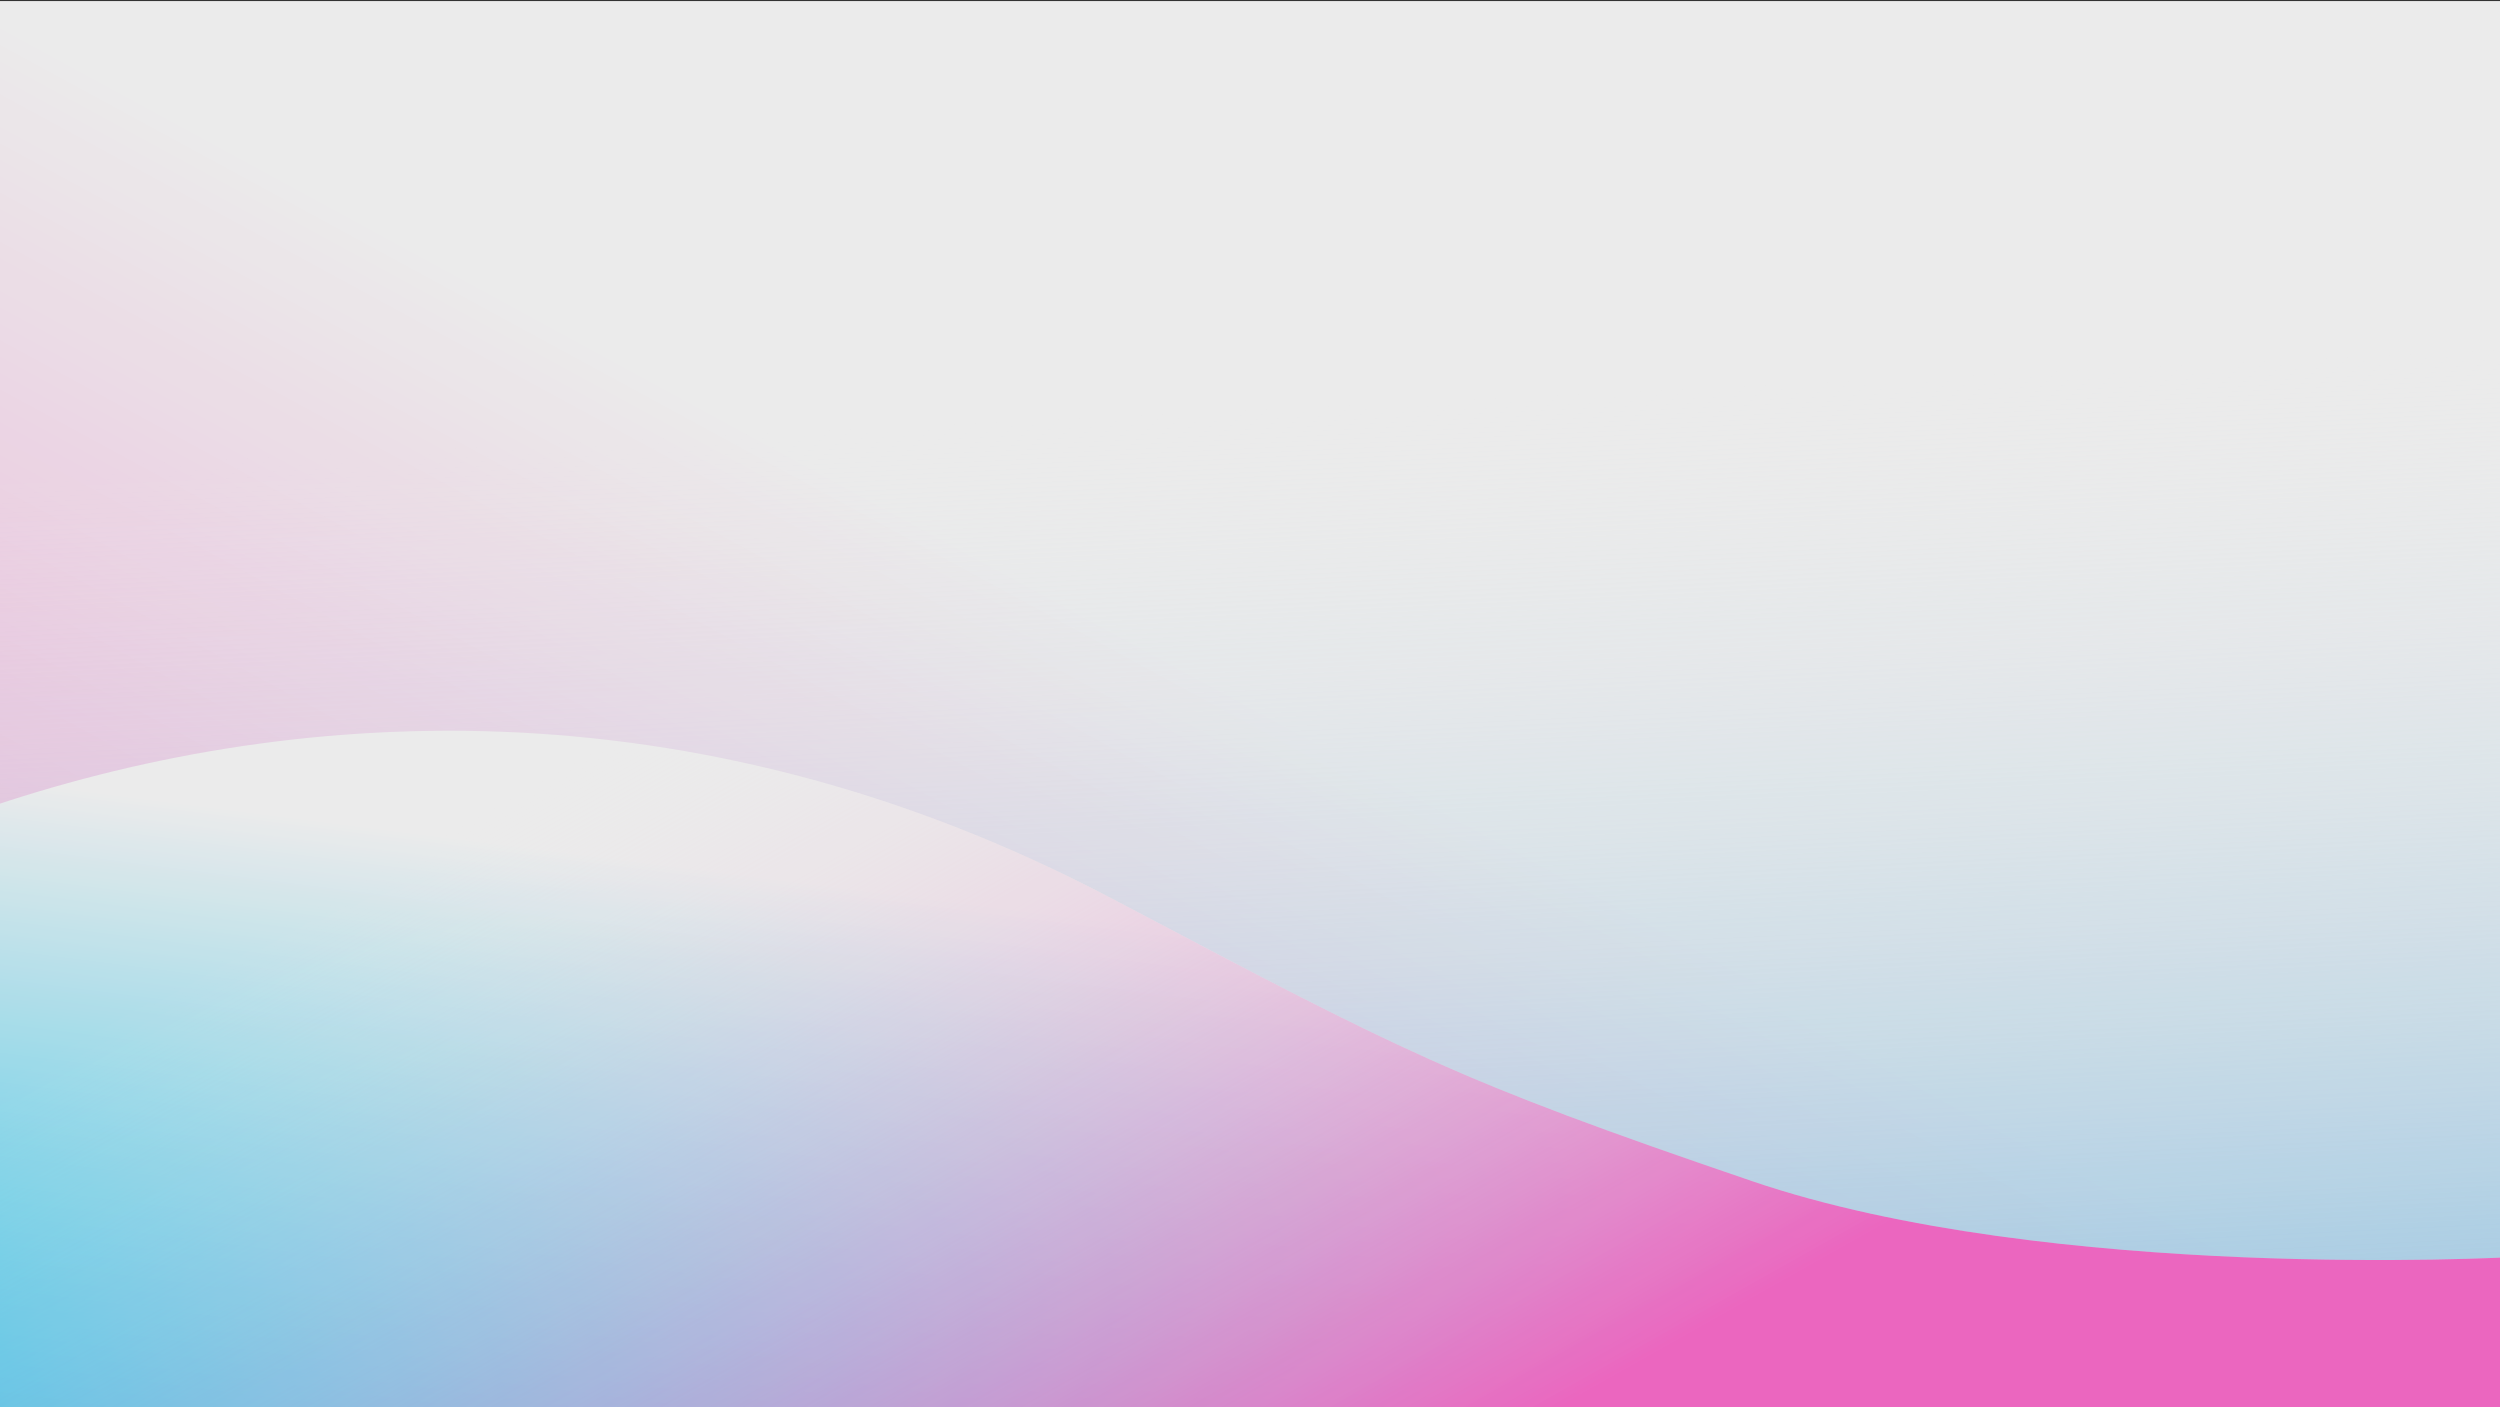 <?xml version="1.0" encoding="utf-8"?>
<!-- Generator: Adobe Illustrator 28.2.0, SVG Export Plug-In . SVG Version: 6.00 Build 0)  -->
<svg version="1.1" id="Layer_1" xmlns="http://www.w3.org/2000/svg" xmlns:xlink="http://www.w3.org/1999/xlink" x="0px" y="0px"
	 viewBox="0 0 1920 1080.8" style="enable-background:new 0 0 1920 1080.8;" xml:space="preserve">
<rect x="0" y="0" width="1920" height="1080.8" fill="#333333" stroke="none"/>
<style type="text/css">
	.st0{opacity:0.9;clip-path:url(#SVGID_00000083775458130683828720000003442512393872983219_);}
	.st1{fill:url(#SVGID_00000142871720522969303820000003469468658203986329_);}
	.st2{fill:url(#SVGID_00000019650124734254974330000014721379287362805412_);}
	.st3{fill:url(#SVGID_00000137093045257902011600000014152655632156780197_);}
	.st4{display:none;fill:url(#SVGID_00000138548213437245967580000016207272082813603732_);}
	.st5{fill:url(#SVGID_00000179635510900493588030000004761975336257115272_);}
</style>
<g>
	<defs>
		<rect id="SVGID_1_" y="0.8" width="1920" height="1080"/>
	</defs>
	<clipPath id="SVGID_00000063630673188489579320000007508930103973960889_">
		<use xlink:href="#SVGID_1_"  style="overflow:visible;"/>
	</clipPath>
	<g style="opacity:0.9;clip-path:url(#SVGID_00000063630673188489579320000007508930103973960889_);">
		<g>
			
				<linearGradient id="SVGID_00000027566494061412885410000000303703436160865197_" gradientUnits="userSpaceOnUse" x1="1029.914" y1="575.527" x2="252.967" y2="2004.562">
				<stop  offset="0" style="stop-color:#FFFFFF"/>
				<stop  offset="1" style="stop-color:#FF6CCE"/>
			</linearGradient>
			<polygon style="fill:url(#SVGID_00000027566494061412885410000000303703436160865197_);" points="1930.7,-6.4 -10.6,-6.4 
				-5.6,1414.4 1930.7,1414.4 			"/>
			
				<linearGradient id="SVGID_00000121982877427260838160000001809426232505096855_" gradientUnits="userSpaceOnUse" x1="932.771" y1="84.374" x2="988.233" y2="1237.591">
				<stop  offset="0.196" style="stop-color:#FFFFFF;stop-opacity:0"/>
				<stop  offset="1" style="stop-color:#84C6F0"/>
			</linearGradient>
			<polygon style="fill:url(#SVGID_00000121982877427260838160000001809426232505096855_);" points="1930.7,-6.4 -10.6,-6.4 
				-5.6,1414.4 1930.7,1414.4 			"/>
		</g>
		
			<linearGradient id="SVGID_00000023977093517098305940000017674773436624315830_" gradientUnits="userSpaceOnUse" x1="1000.656" y1="599.416" x2="919.106" y2="1237.498">
			<stop  offset="0.196" style="stop-color:#FFFFFF"/>
			<stop  offset="1" style="stop-color:#2DD1FA"/>
		</linearGradient>
		<path style="fill:url(#SVGID_00000023977093517098305940000017674773436624315830_);" d="M-15.5,622.4
			c233.8-80.6,545.2-103,868.9,67.4c225.4,118.7,263.4,139.3,492.2,217.3s581.9,58.4,581.9,58.4l2,295H-10.8L-15.5,622.4z"/>
		
			<linearGradient id="SVGID_00000037656181492165547210000007741679367984221100_" gradientUnits="userSpaceOnUse" x1="700.358" y1="575.905" x2="527.059" y2="1254.159">
			<stop  offset="0.196" style="stop-color:#FFFFFF"/>
			<stop  offset="1" style="stop-color:#2DD1FA"/>
		</linearGradient>
		<path style="display:none;fill:url(#SVGID_00000037656181492165547210000007741679367984221100_);" d="M10.5,622.4
			c233.8-80.6,519.2-103,842.9,67.4S1203.4,851,1203.4,851v409.5H9.2L10.5,622.4z"/>
		
			<linearGradient id="SVGID_00000029762820657940880720000002921352947776156576_" gradientUnits="userSpaceOnUse" x1="510.182" y1="316.328" x2="1002.4" y2="1191.382">
			<stop  offset="0.196" style="stop-color:#FFFFFF;stop-opacity:0"/>
			<stop  offset="1" style="stop-color:#FF6CCE"/>
		</linearGradient>
		<path style="fill:url(#SVGID_00000029762820657940880720000002921352947776156576_);" d="M-15.5,622.4
			c233.8-80.6,545.2-103,868.9,67.4c225.4,118.7,263.4,139.3,492.2,217.3s581.9,58.4,581.9,58.4l2,295H-10.8L-15.5,622.4z"/>
	</g>
</g>
</svg>
